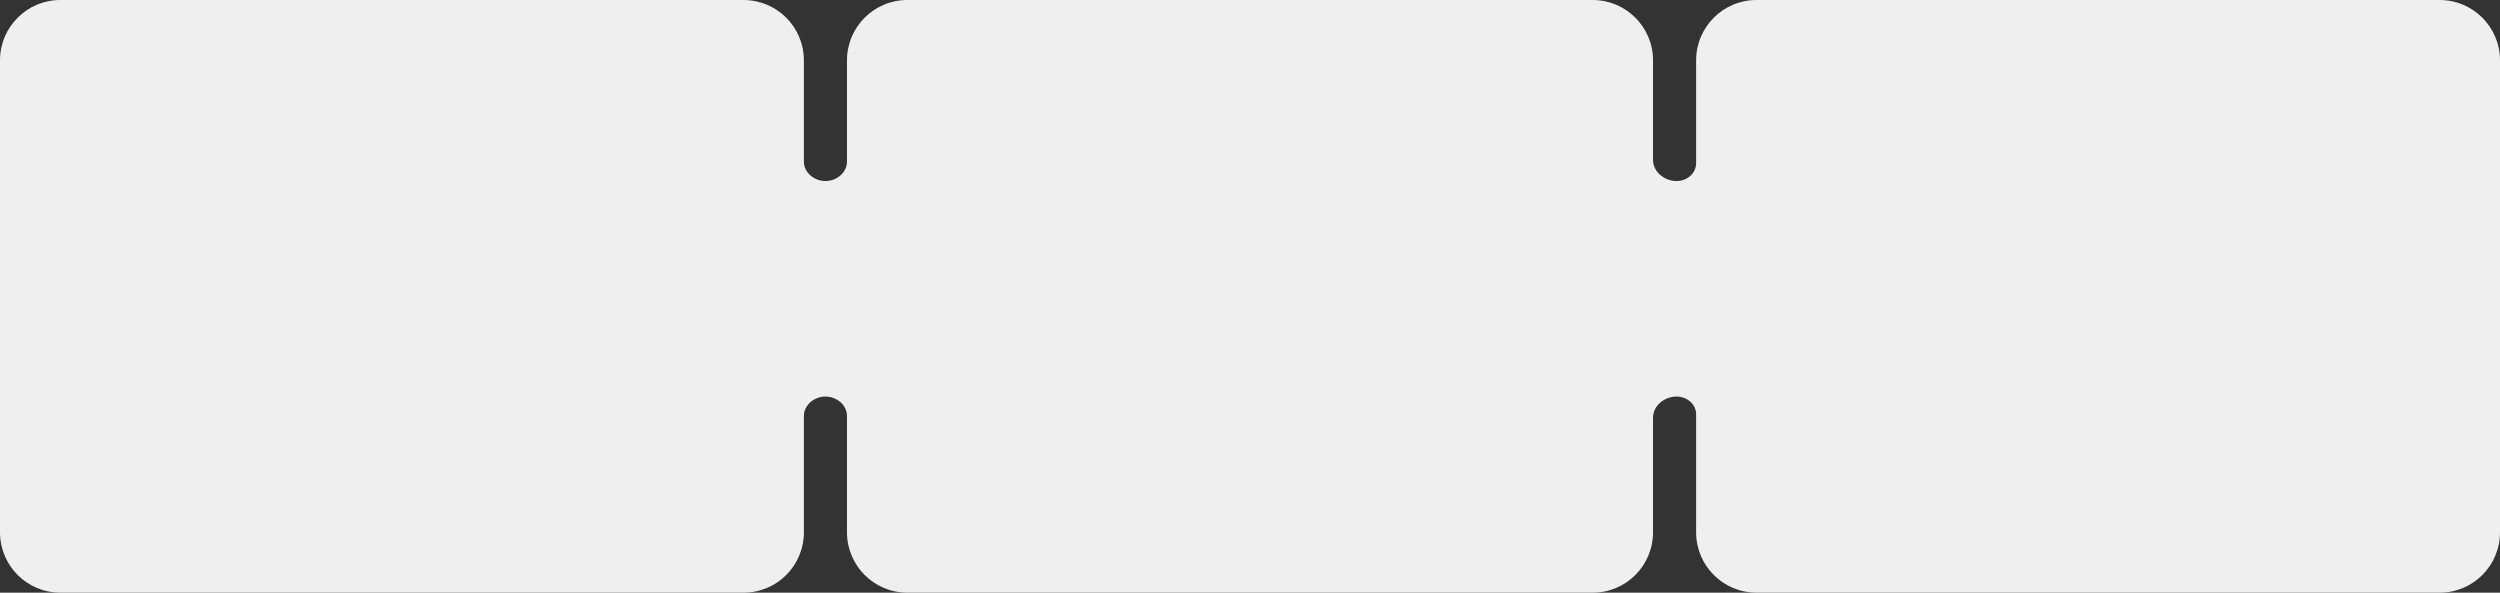 <?xml version="1.0" encoding="UTF-8"?> <svg xmlns="http://www.w3.org/2000/svg" width="1160" height="275" viewBox="0 0 1160 275" fill="none"><rect x="0" y="0" width="1160" height="275" fill="#333333" stroke="none"/> <path fill-rule="evenodd" clip-rule="evenodd" d="M0 28C0 12.536 12.536 0 28 0H345C360.464 0 373 12.536 373 28V74.933C373 80.136 377.798 84 383 84C388.202 84 393 80.136 393 74.933V28C393 12.536 405.536 0 421 0H739C754.464 0 767 12.536 767 28V74.125C767 79.811 772.314 84 778 84C782.712 84 787 80.471 787 75.76V28C787 12.536 799.536 0 815 0H1132C1147.46 0 1160 12.536 1160 28V247C1160 262.464 1147.46 275 1132 275H815C799.536 275 787 262.464 787 247V192.241C787 187.529 782.712 184 778 184C772.314 184 767 188.189 767 193.875V247C767 262.464 754.464 275 739 275H421C405.536 275 393 262.464 393 247V193.067C393 187.864 388.202 184 383 184C377.798 184 373 187.864 373 193.067V247C373 262.464 360.464 275 345 275H28C12.536 275 0 262.464 0 247V28Z" fill="#EFEFEF"></path> </svg> 